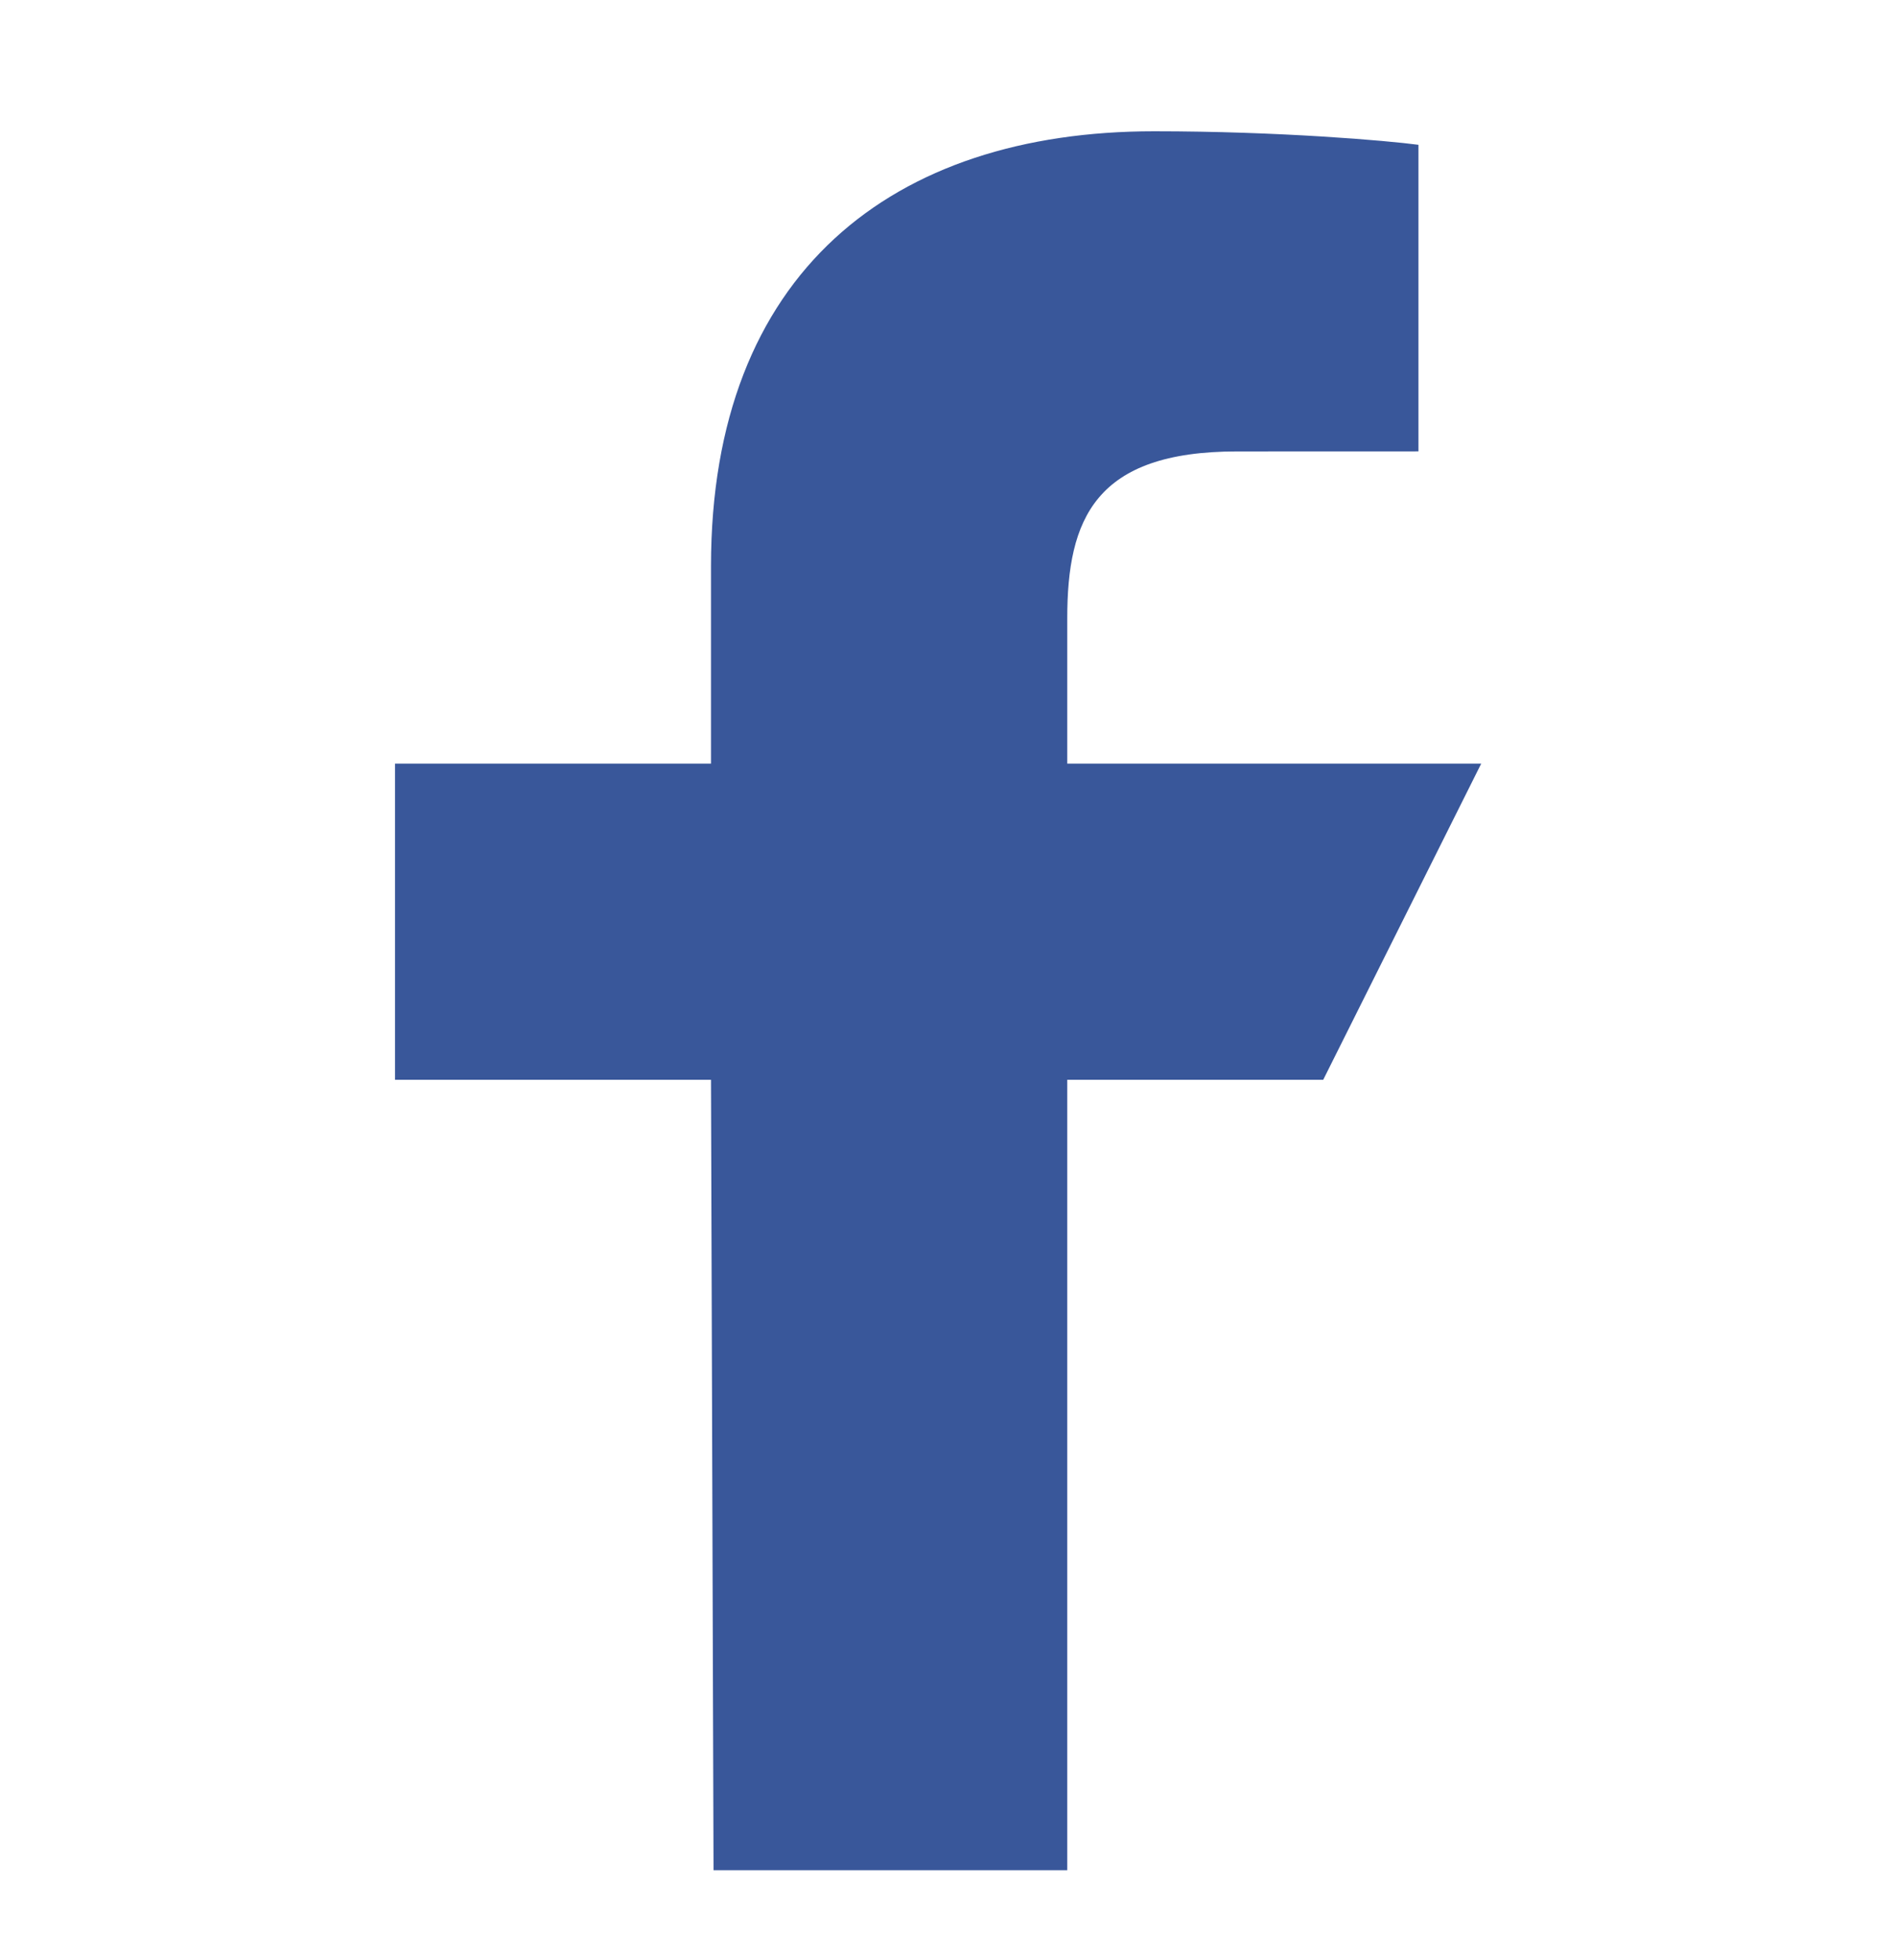 <svg
  xmlns="http://www.w3.org/2000/svg"
  fill="none"
  viewBox="0 0 30 31"
>
  <path
    fill="#39579A"
    d="m11.29 29.576-.04-12.5h-5v-5h5V8.951c0-4.64 2.873-6.875 7.011-6.875 1.983 0 3.687.148 4.183.214v4.848l-2.87.001c-2.25 0-2.687 1.07-2.687 2.64v2.297h6.55l-2.5 5h-4.05v12.5z"
  />
</svg>